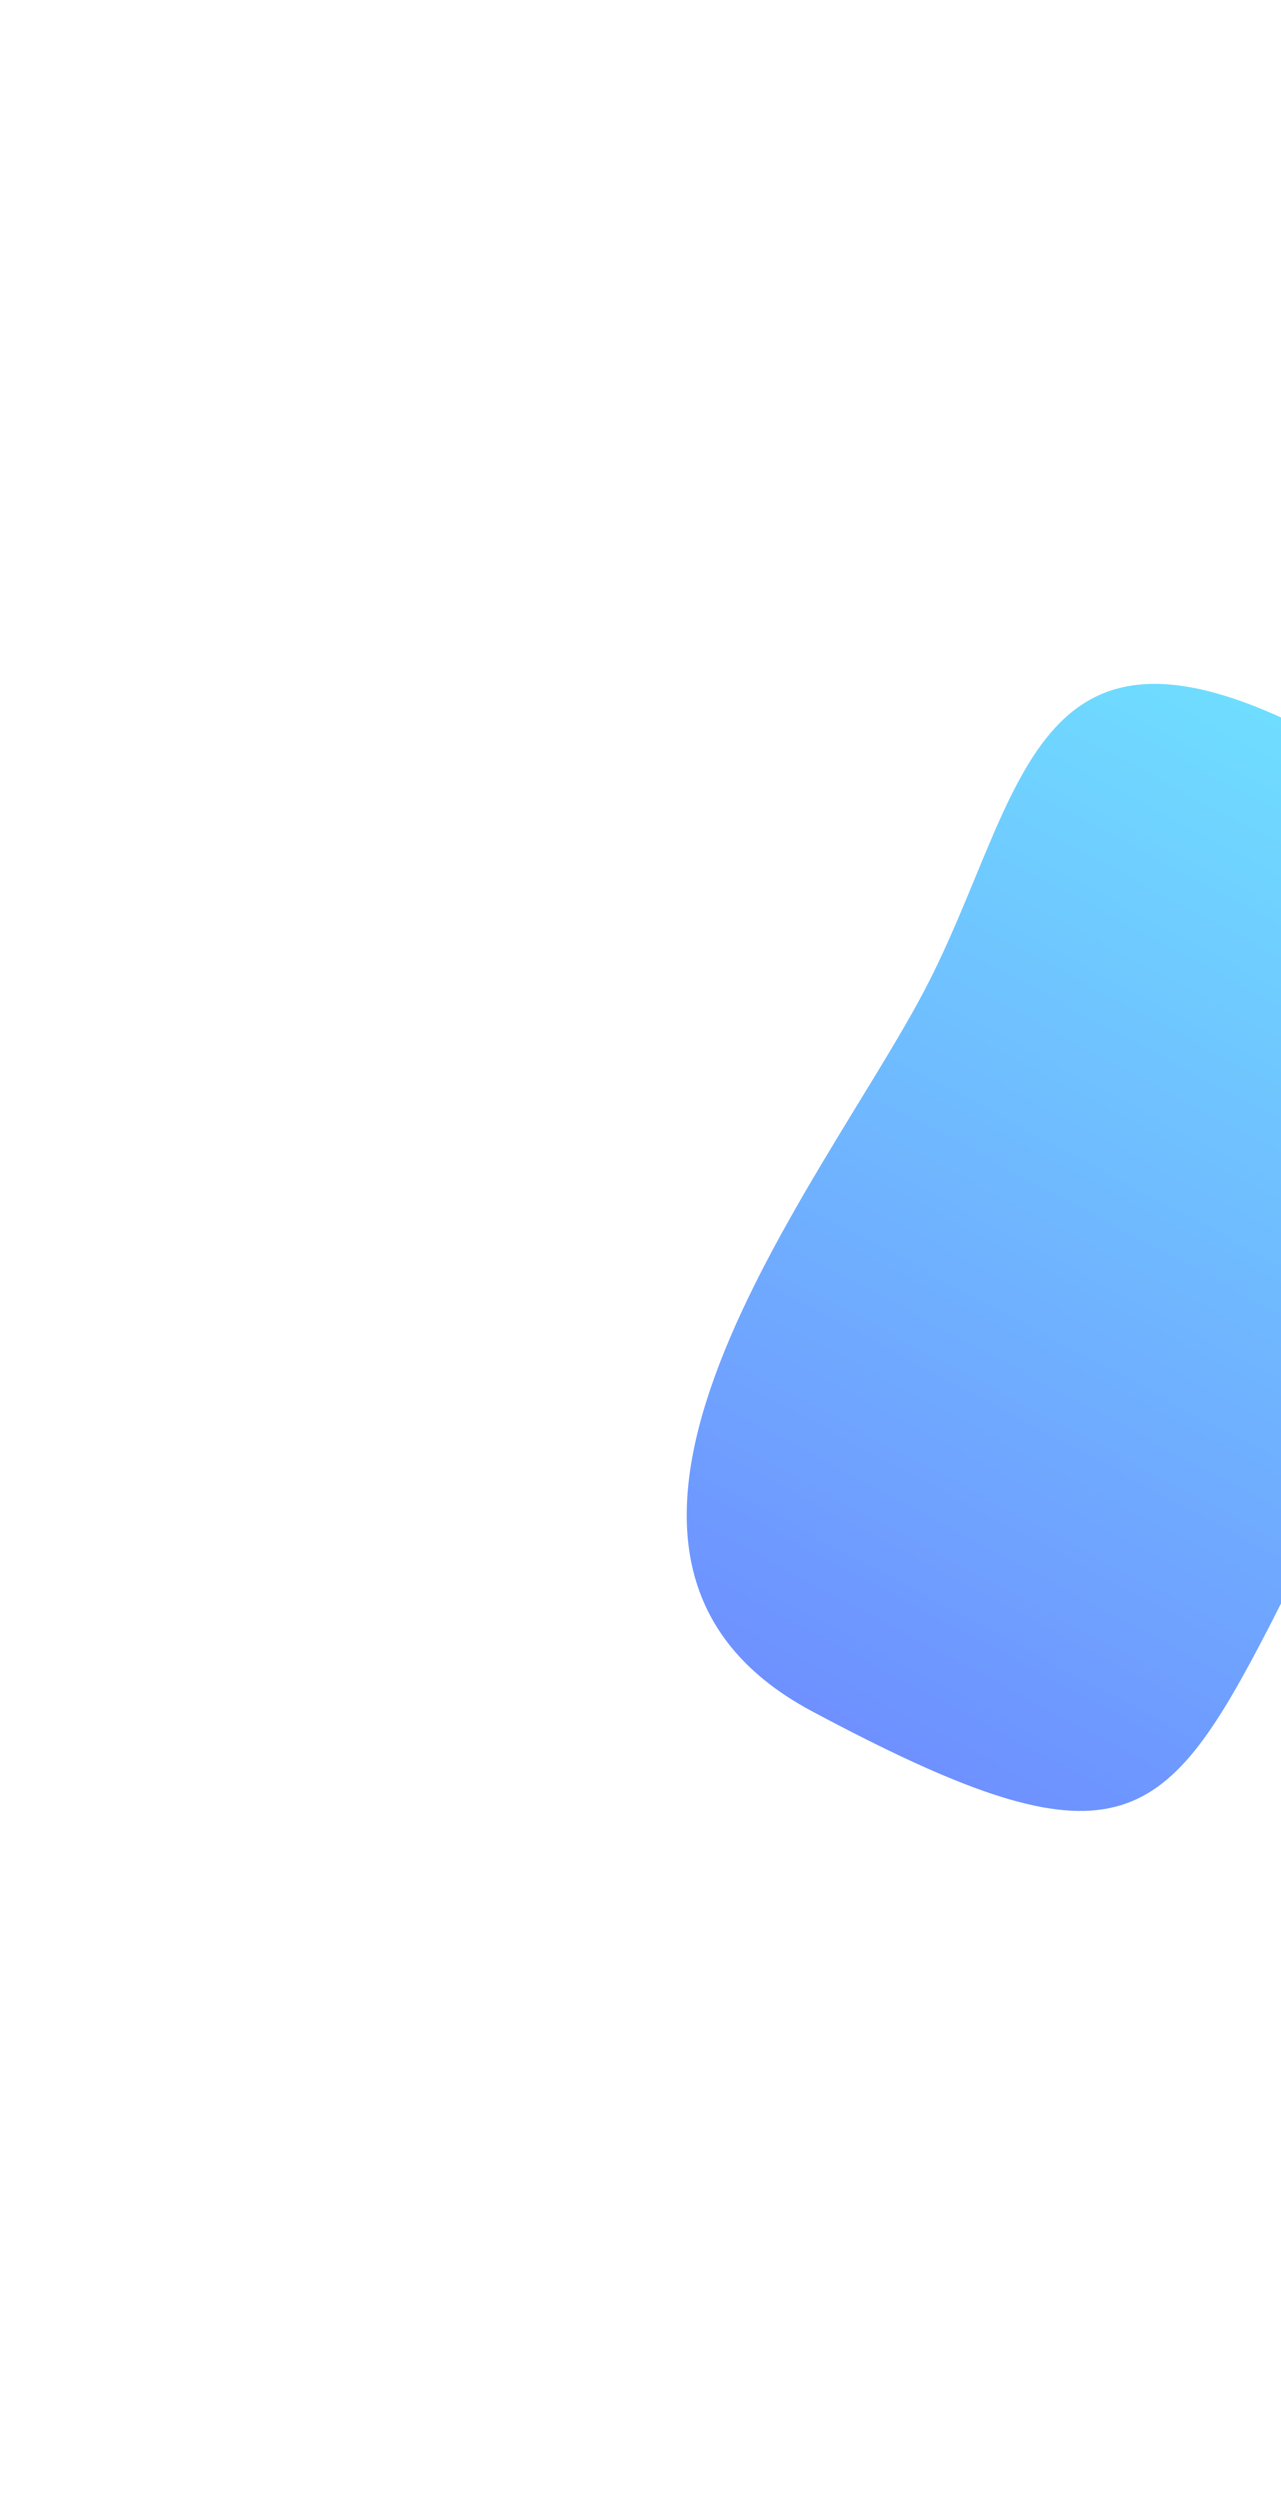 <svg width="225" height="439" viewBox="0 0 225 439" fill="none" xmlns="http://www.w3.org/2000/svg">
    <g filter="url(#filter0_f_171_1120)">
        <path d="M221.512 288.383C203.793 322.145 194.58 328.247 142.634 300.518C90.688 272.789 144.633 207.727 162.352 173.965C180.071 140.203 180.376 101.894 232.322 129.623C284.268 157.352 239.231 254.622 221.512 288.383Z" fill="url(#paint0_linear_171_1120)" fill-opacity="0.6"/>
    </g>
    <defs>
        <filter id="filter0_f_171_1120" x="0.619" y="0.094" width="375.942" height="437.921" filterUnits="userSpaceOnUse" color-interpolation-filters="sRGB">
            <feFlood flood-opacity="0" result="BackgroundImageFix"/>
            <feBlend mode="normal" in="SourceGraphic" in2="BackgroundImageFix" result="shape"/>
            <feGaussianBlur stdDeviation="60" result="effect1_foregroundBlur_171_1120"/>
        </filter>
        <linearGradient id="paint0_linear_171_1120" x1="241.326" y1="134.429" x2="150.442" y2="304.686" gradientUnits="userSpaceOnUse">
            <stop stop-color="#0FC7FF"/>
            <stop offset="1" stop-color="#0E47FF"/>
        </linearGradient>
    </defs>
</svg>